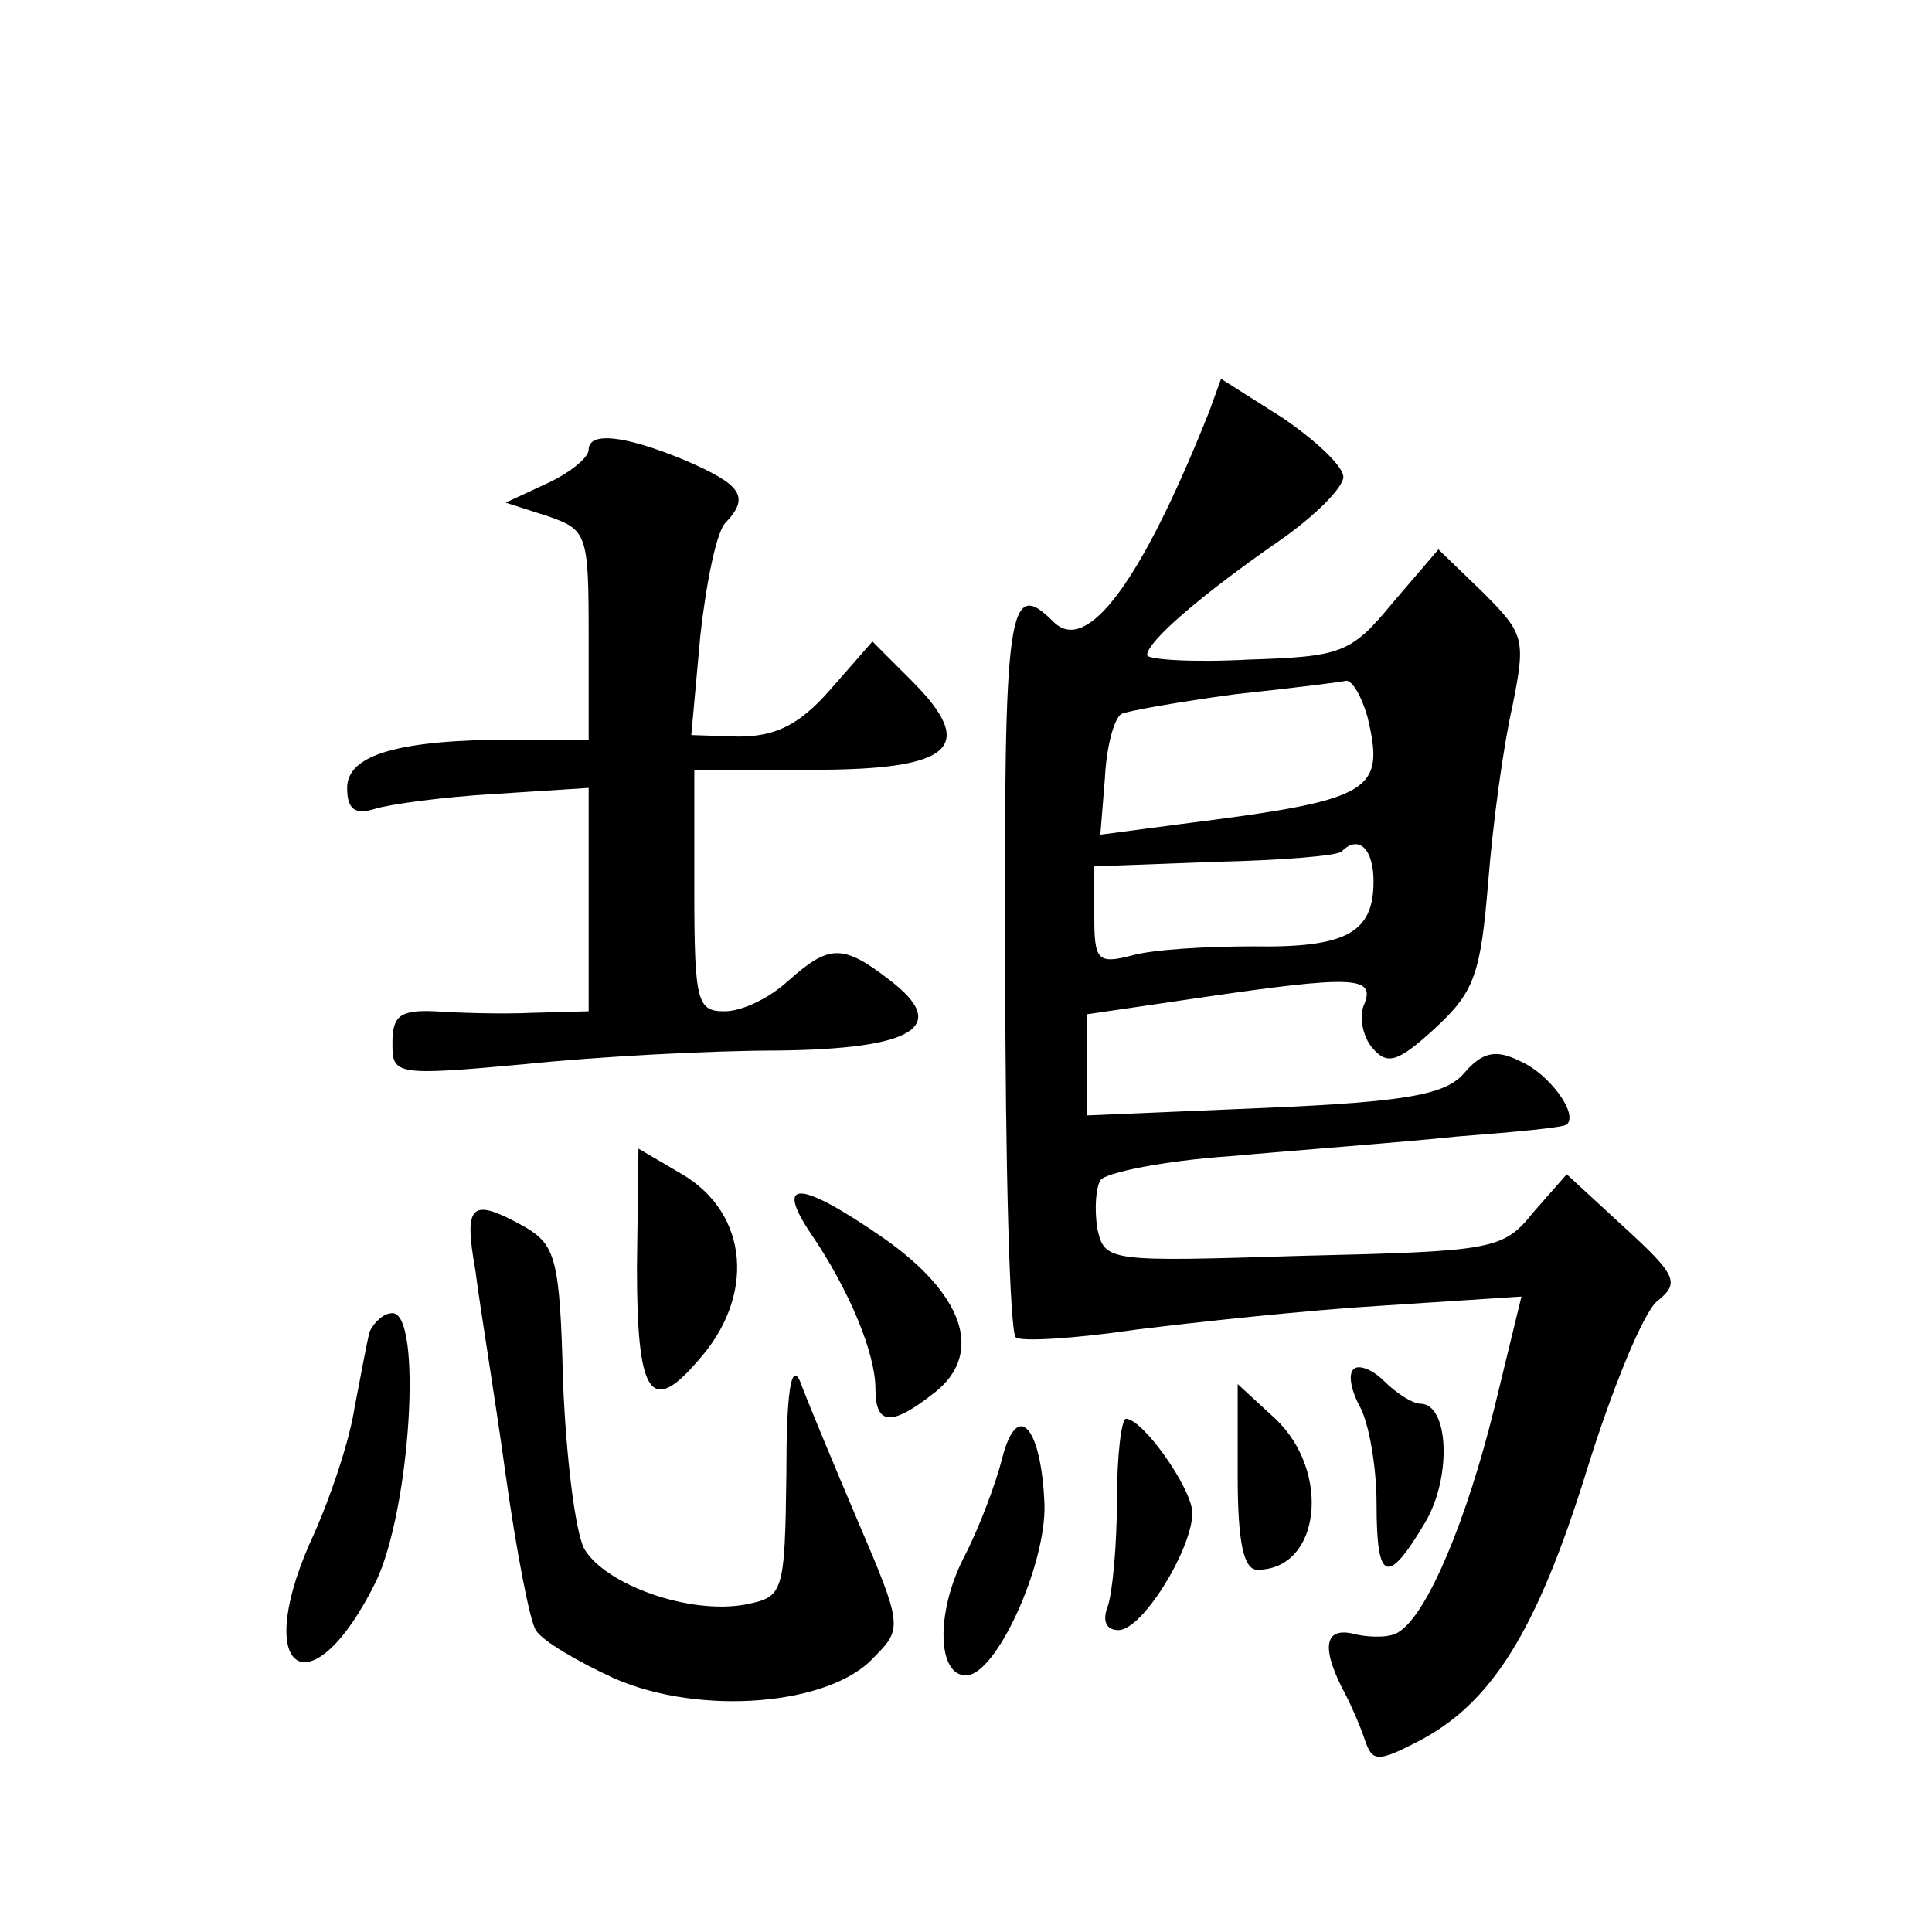 <?xml version="1.0" standalone="no"?>
<!DOCTYPE svg PUBLIC "-//W3C//DTD SVG 20010904//EN"
 "http://www.w3.org/TR/2001/REC-SVG-20010904/DTD/svg10.dtd">
<svg version="1.0" xmlns="http://www.w3.org/2000/svg"
 width="128pt" height="128pt" viewBox="0 0 128 128"
 preserveAspectRatio="xMidYMid meet">
<g transform="translate(0,128) scale(0.1,-0.1)"
fill="#0" stroke="none">
<path d="M801 1007 c-45 -113 -81 -161 -103 -139 -30 30 -33 10 -32 -228 0 -132
3 -243 7 -246 3 -3 38 -1 79 5 40 5 114 13 164 16 l92 6 -18 -74 c-18 -73 -44 -136
-63 -148 -5 -4 -18 -4 -28 -2 -21 6 -24 -7 -10 -35 5 -9 12 -25 15 -34 5 -15 8
-16 35 -2 49 25 79 73 112 179 17 55 38 106 47 113 15 12 13 17 -22 49 l-38 35
-22 -25 c-20 -25 -26 -26 -153 -29 -129 -4 -131 -4 -136 18 -2 13 -1 27 2 32 3
5 42 13 86 16 44 4 112 9 150 13 39 3 71 6 73 8 8 7 -12 34 -31 42 -16 8 -25 6
-37 -8 -12 -14 -37 -19 -132 -23 l-118 -5 0 33 0 34 75 11 c102 15 116 14 109 -4
-4 -8 -1 -22 5 -29 10 -12 17 -10 42 13 26 24 30 36 35 97 3 38 10 90 16 116 9
45 8 48 -20 76 l-29 28 -30 -35 c-28 -34 -34 -36 -96 -38 -37 -2 -67 0 -67 3 0
9 36 40 88 76 23 16 42 35 42 42 0 7 -18 24 -40 39 l-41 26 -8 -22z m105 -202 c12
-50 3 -55 -124 -71 l-53 -7 3 37 c1 21 6 40 11 43 4 2 38 8 75 13 37 4 70 8 74
9 4 0 10 -10 14 -24z m4 -109 c0 -34 -18 -44 -80 -43 -30 0 -66 -2 -80 -6 -23 -6
-25 -3 -25 26 l0 33 80 3 c44 1 82 4 84 7 11 11 21 2 21 -20z M390 982 c0 -5 -12
-15 -27 -22 l-28 -13 28 -9 c26 -9 27 -12 27 -79 l0 -69 -49 0 c-77 0 -111 -10
-111 -32 0 -14 5 -18 18 -14 9 3 45 8 80 10 l62 4 0 -74 0 -74 -37 -1 c-21 -1 -50
0 -65 1 -23 1 -28 -3 -28 -21 0 -21 1 -22 88 -14 48 5 123 9 167 9 91 1 115 16
74 47 -31 24 -40 23 -67 -1 -12 -11 -30 -20 -42 -20 -18 0 -20 6 -20 80 l0 80 79
0 c92 0 109 15 65 59 l-26 26 -28 -32 c-21 -24 -37 -31 -61 -31 l-31 1 6 66 c4
36 11 70 17 75 16 17 10 25 -27 41 -41 17 -64 19 -64 7z M422 440 c0 -84 9 -98
40 -62 39 43 34 98 -10 124 l-29 17 -1 -79z M537 463 c26 -38 43 -80 43 -103 0
-25 11 -25 40 -2 32 26 18 65 -35 102 -55 38 -72 39 -48 3z M315 438 c3 -24 13
-84 20 -135 7 -50 16 -97 20 -103 4 -7 28 -21 52 -32 57 -25 143 -18 172 14 19
19 19 21 -11 91 -17 40 -34 81 -38 92 -6 13 -9 -9 -9 -61 -1 -80 -2 -82 -27 -87
-37 -7 -93 13 -107 37 -6 12 -12 61 -14 111 -2 81 -5 90 -25 102 -36 20 -41 16
-33 -29z M245 398 c-2 -7 -6 -30 -10 -50 -3 -21 -16 -61 -30 -91 -38 -87 2 -110
44 -25 23 48 31 178 11 178 -6 0 -12 -6 -15 -12z M897 373 c-4 -3 -2 -14 4 -25
6 -11 11 -40 11 -64 0 -52 7 -55 32 -13 18 30 16 79 -3 79 -5 0 -16 7 -24 15 -8
8 -17 11 -20 8z M820 302 c0 -44 4 -62 13 -62 42 0 49 65 12 100 l-25 23 0 -61z
M664 314 c-4 -16 -15 -46 -26 -67 -18 -36 -17 -77 2 -77 20 0 53 73 52 113 -2 52
-18 70 -28 31z M740 286 c0 -30 -3 -61 -6 -70 -4 -10 -1 -16 7 -16 16 0 49 54 49
78 -1 17 -33 62 -44 62 -3 0 -6 -24 -6 -54z"/>
</g>
</svg>
